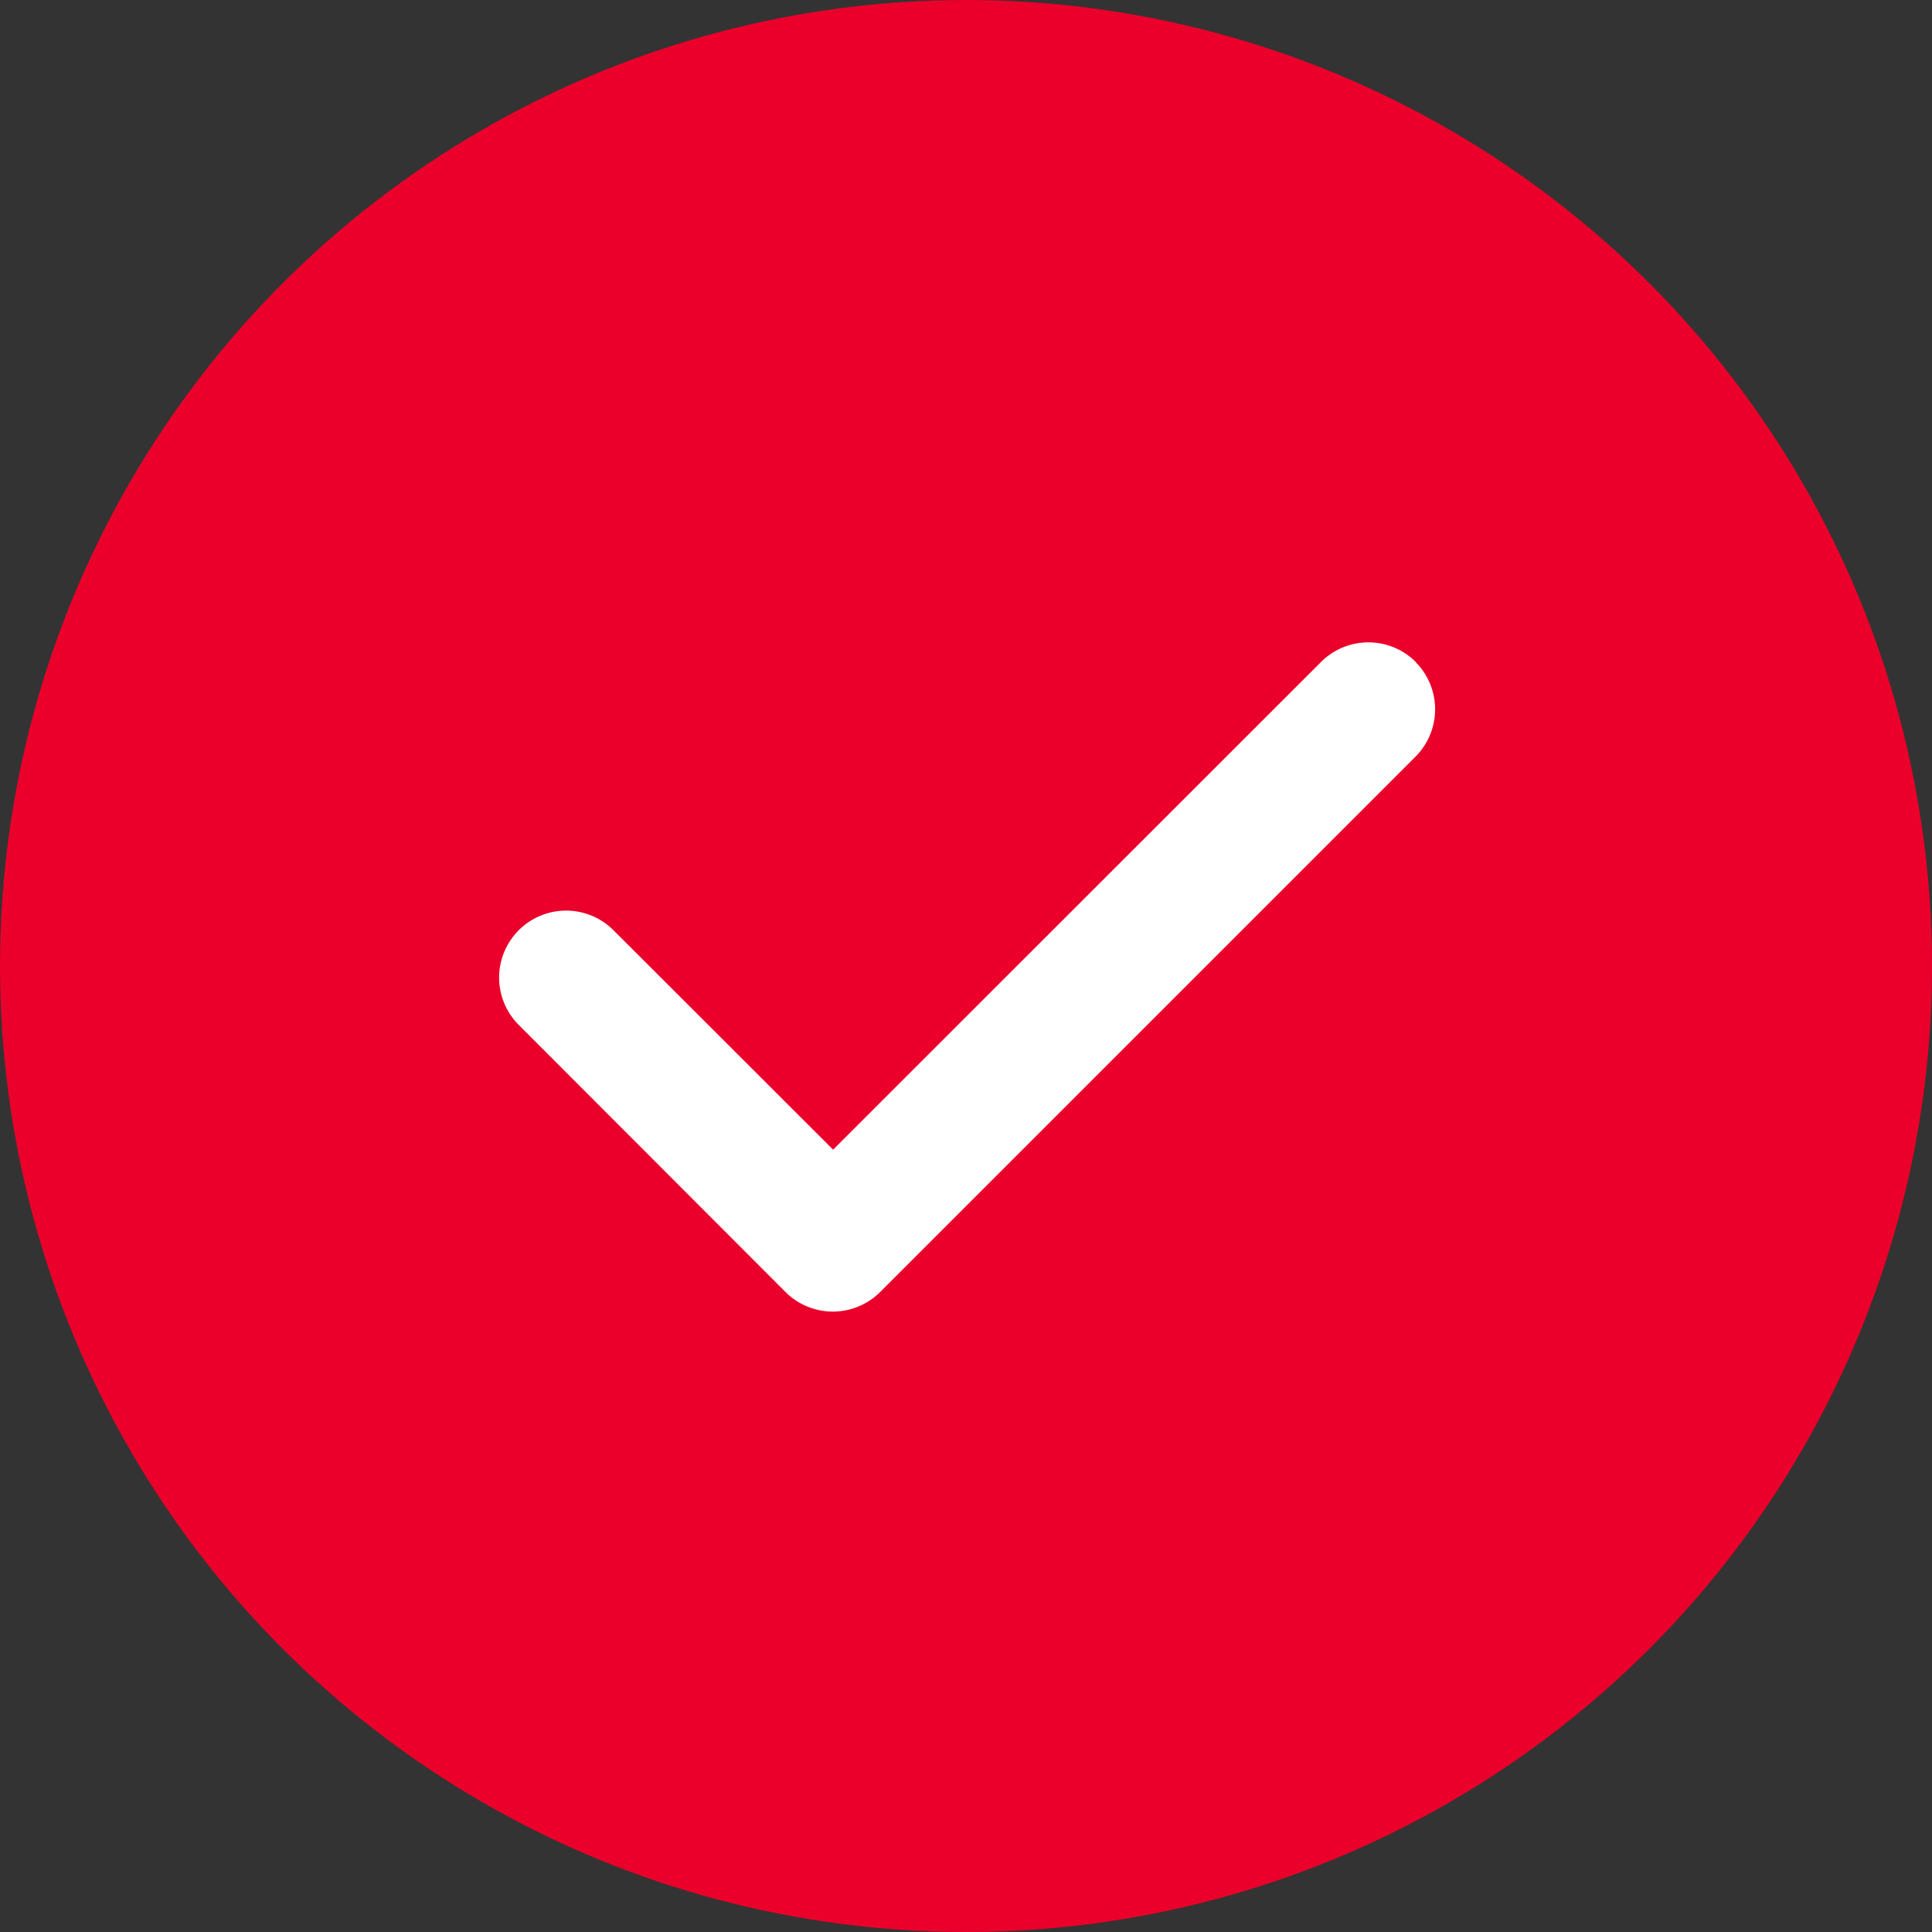 <?xml version="1.0" encoding="UTF-8"?>
<svg xmlns="http://www.w3.org/2000/svg" width="48" height="48" viewBox="0 0 48 48">
  <rect x="0" y="0" width="48" height="48" fill="#333333" stroke="none"/>
  <g id="Gruppe_3063" data-name="Gruppe 3063" transform="translate(-322.125 -1588.125)">
    <circle id="Ellipse_18" data-name="Ellipse 18" cx="24" cy="24" r="24" transform="translate(322.125 1588.125)" fill="#ea002a"></circle>
    <path id="Pfad_3352" data-name="Pfad 3352" d="M22.709,96.512a1.665,1.665,0,0,1,0,2.353l-13.3,13.3a1.665,1.665,0,0,1-2.353,0L.412,105.513a1.664,1.664,0,0,1,2.353-2.353l5.474,5.469L20.362,96.512a1.665,1.665,0,0,1,2.353,0Z" transform="translate(334.584 1508.059)" fill="#fff"></path>
  </g>
</svg>
